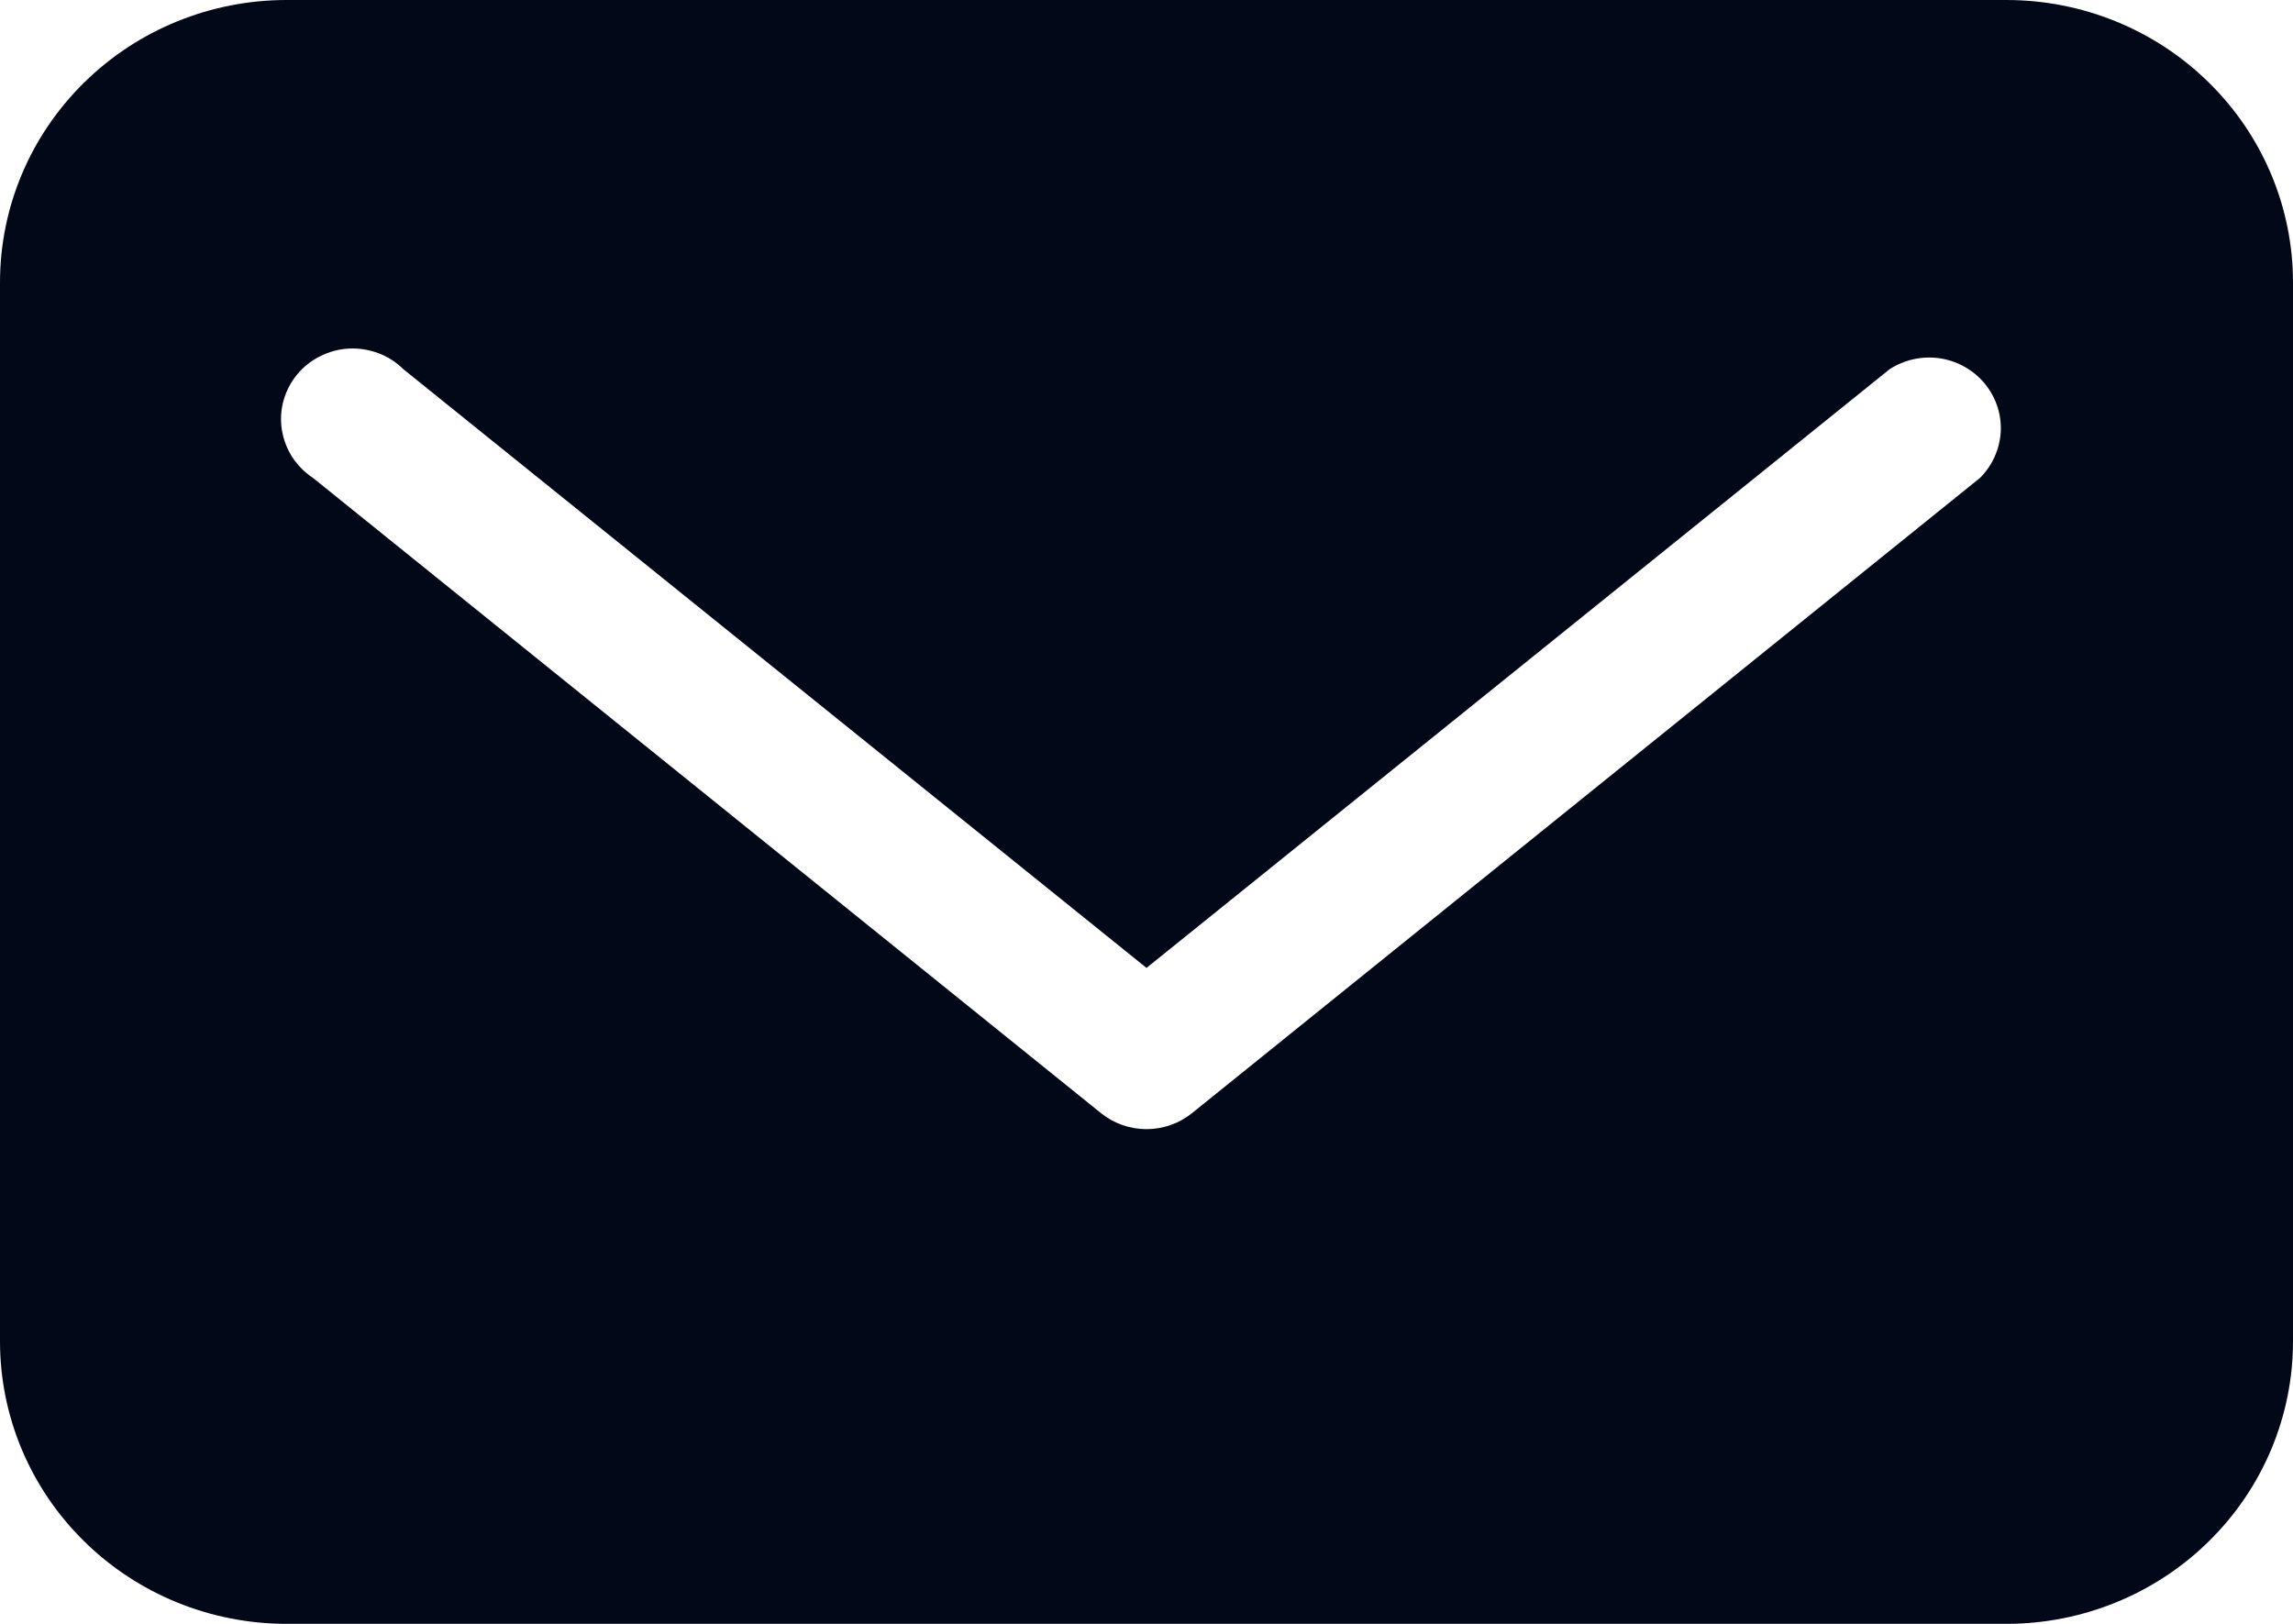 <?xml version="1.0" encoding="utf-8"?>
<svg xmlns="http://www.w3.org/2000/svg" fill="none" height="100%" overflow="visible" preserveAspectRatio="none" style="display: block;" viewBox="0 0 24 17" width="100%">
<path d="M21 0H3C2.204 0 1.441 0.311 0.879 0.866C0.316 1.42 0 2.172 0 2.957V14.043C0 14.828 0.316 15.58 0.879 16.134C1.441 16.689 2.204 17 3 17H21C21.796 17 22.559 16.689 23.121 16.134C23.684 15.58 24 14.828 24 14.043V2.957C24 2.172 23.684 1.42 23.121 0.866C22.559 0.311 21.796 0 21 0ZM20.723 5.004L12.473 11.656C12.339 11.763 12.172 11.821 12 11.821C11.828 11.821 11.661 11.763 11.527 11.656L3.277 5.004C3.19 4.947 3.116 4.872 3.059 4.785C3.003 4.698 2.966 4.6 2.95 4.498C2.934 4.396 2.94 4.292 2.968 4.192C2.996 4.092 3.045 3.999 3.111 3.919C3.177 3.839 3.26 3.774 3.354 3.728C3.447 3.681 3.55 3.654 3.655 3.649C3.759 3.644 3.864 3.661 3.962 3.698C4.06 3.735 4.148 3.792 4.223 3.866L12 10.133L19.777 3.866C19.932 3.765 20.12 3.724 20.304 3.751C20.487 3.779 20.654 3.872 20.772 4.014C20.89 4.156 20.95 4.335 20.941 4.518C20.931 4.701 20.854 4.874 20.723 5.004Z" fill="#020817" id="Mail"/>
</svg>